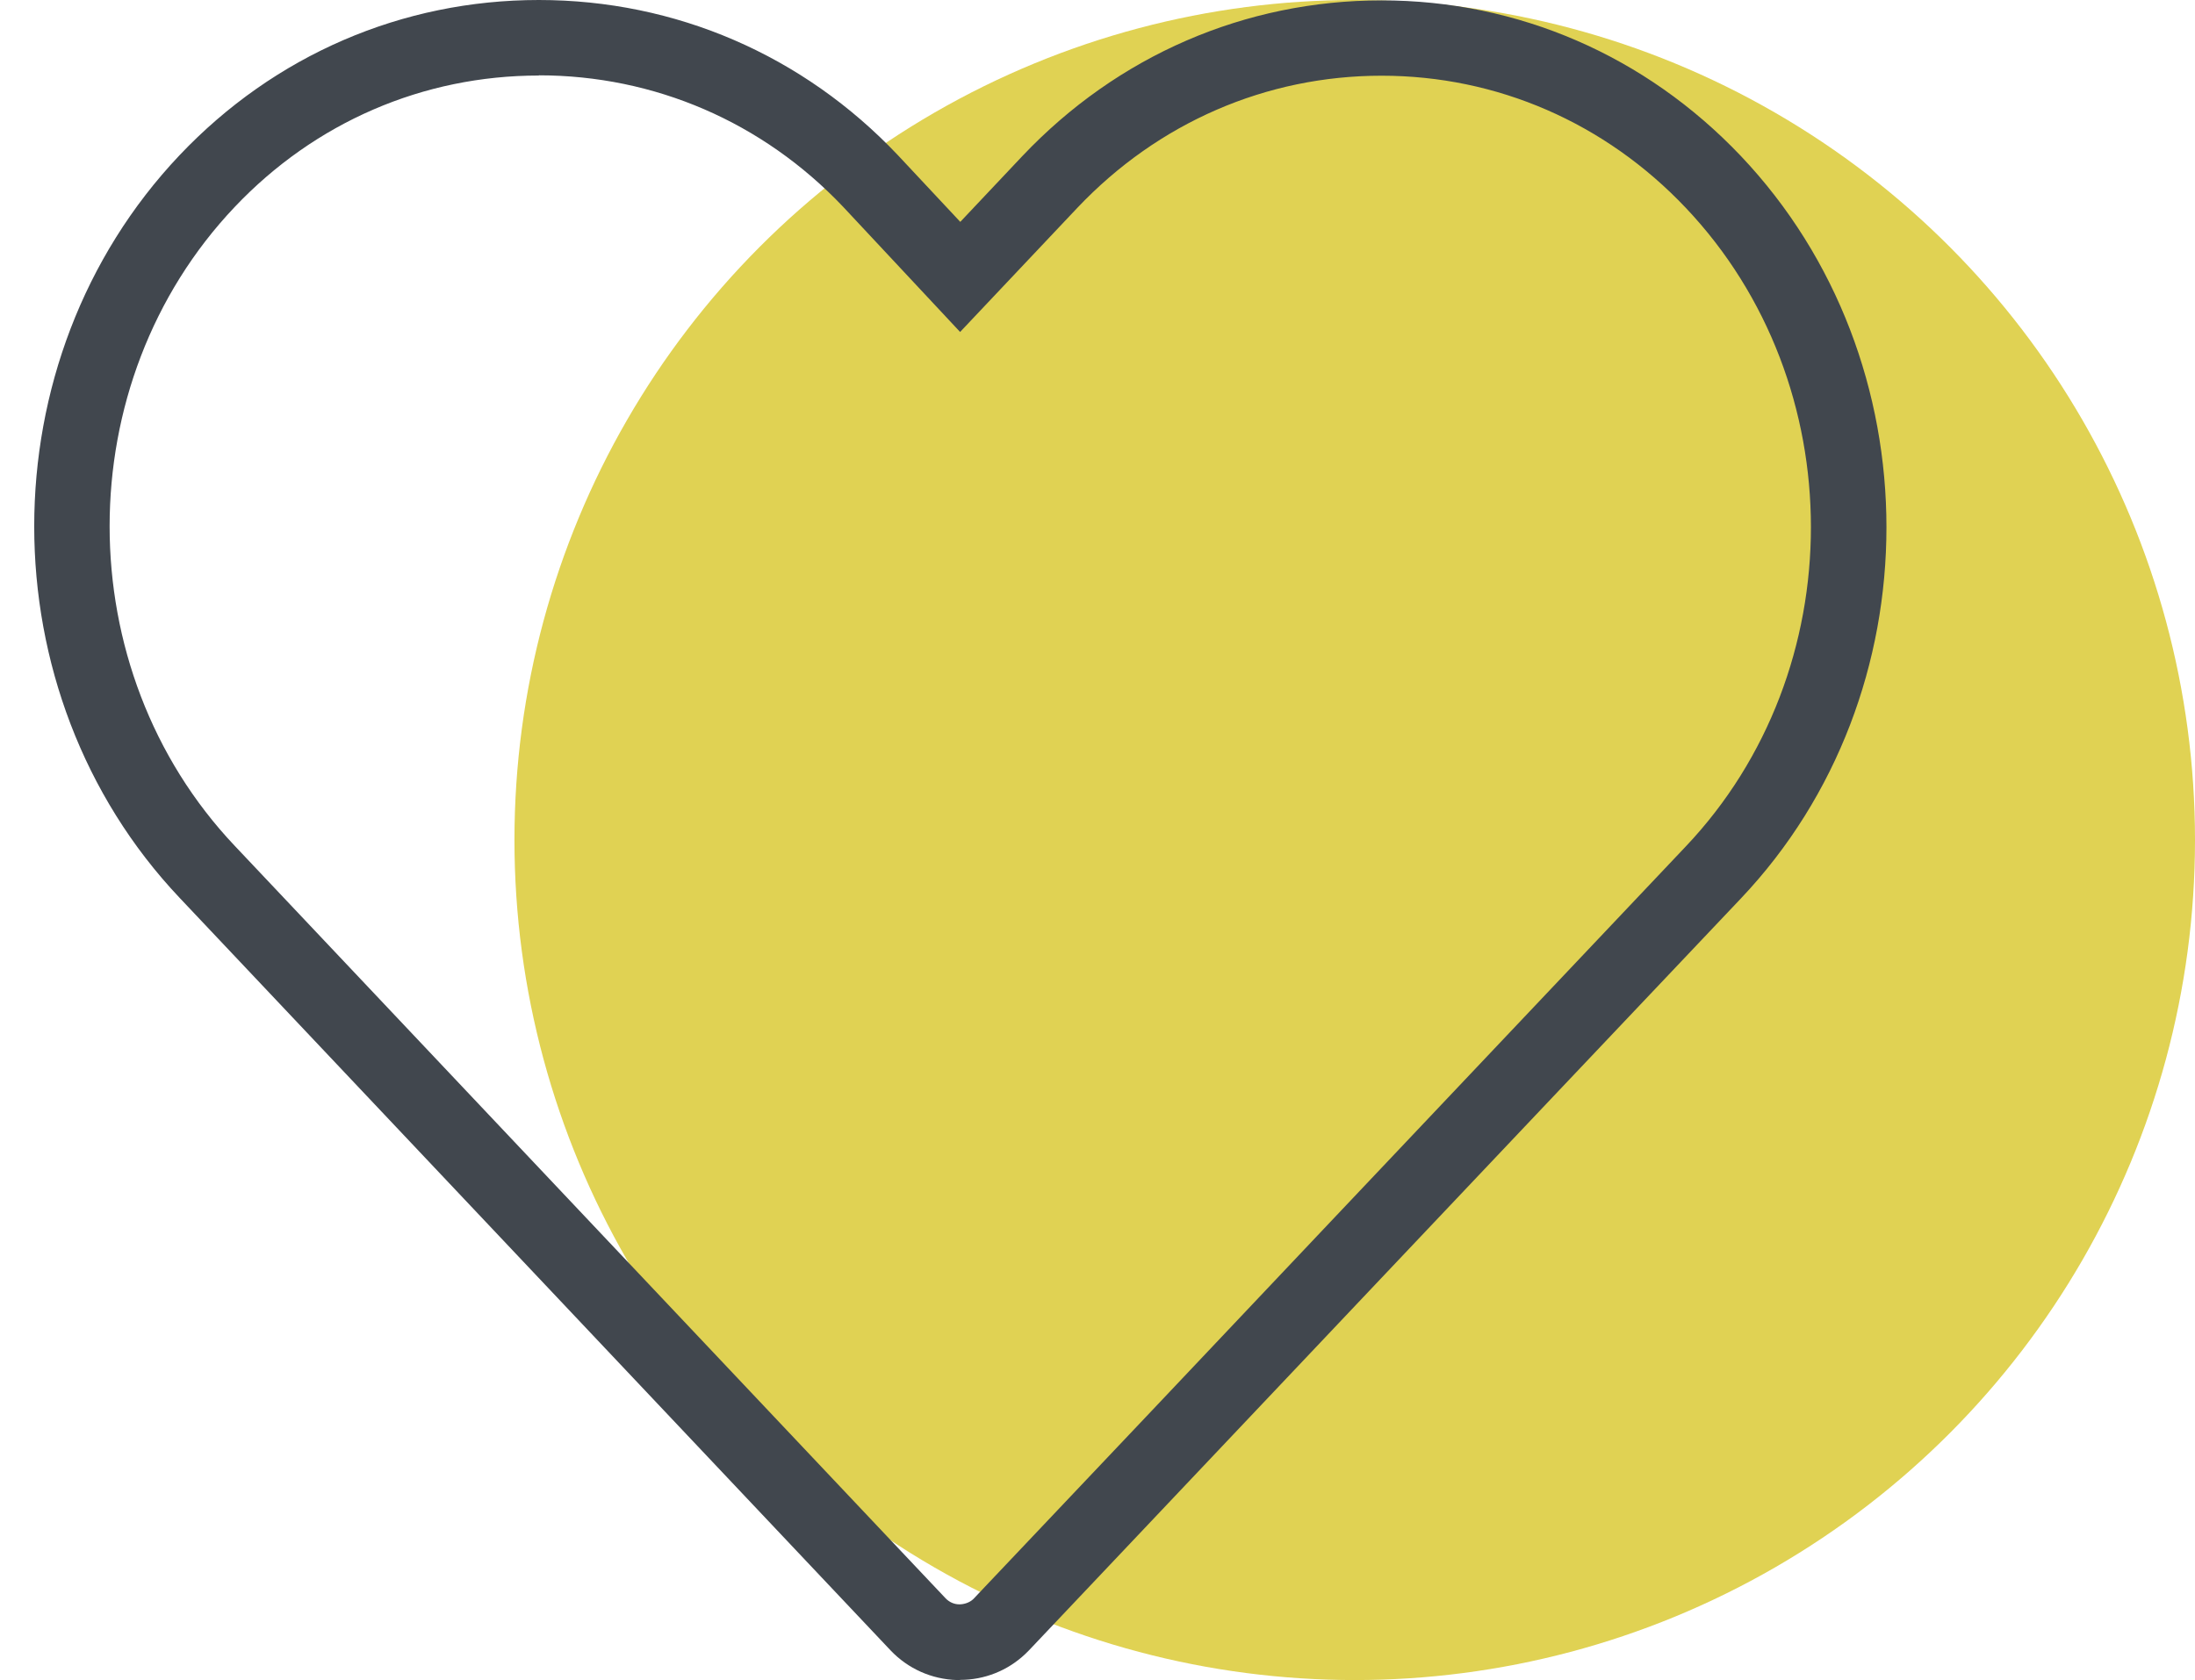 <?xml version="1.0" encoding="UTF-8"?> <svg xmlns="http://www.w3.org/2000/svg" width="64" height="49" viewBox="0 0 64 49" fill="none"><circle cx="39.5" cy="24.5" r="24.5" fill="#E0D253"></circle><path d="M27.983 49H27.906C27.166 48.978 26.476 48.671 25.966 48.134L5.236 26.185C-0.415 20.207 -0.415 10.493 5.236 4.526C8.004 1.605 11.726 0 15.711 0C19.695 0 23.417 1.605 26.18 4.526L27.999 6.471L29.808 4.553C32.582 1.622 36.303 0.011 40.283 0.011C44.262 0.011 47.978 1.622 50.757 4.548C56.419 10.52 56.419 20.235 50.757 26.207C47.298 29.856 43.84 33.511 40.381 37.165C36.923 40.82 33.464 44.474 30.006 48.129L29.896 48.238C29.381 48.726 28.706 48.995 27.994 48.995L27.983 49ZM15.711 2.203C12.334 2.203 9.183 3.567 6.842 6.038C1.981 11.166 1.981 19.528 6.842 24.667L27.572 46.617C27.676 46.726 27.819 46.792 27.972 46.792C28.109 46.792 28.268 46.743 28.378 46.639C31.858 42.968 35.317 39.313 38.775 35.653C42.234 31.998 45.693 28.344 49.151 24.689C54.018 19.555 54.018 11.194 49.151 6.06C46.8 3.578 43.648 2.208 40.283 2.208C36.917 2.208 33.766 3.578 31.414 6.06L27.994 9.682L24.579 6.027C22.239 3.561 19.087 2.197 15.711 2.197V2.203Z" fill="#41474E"></path></svg> 